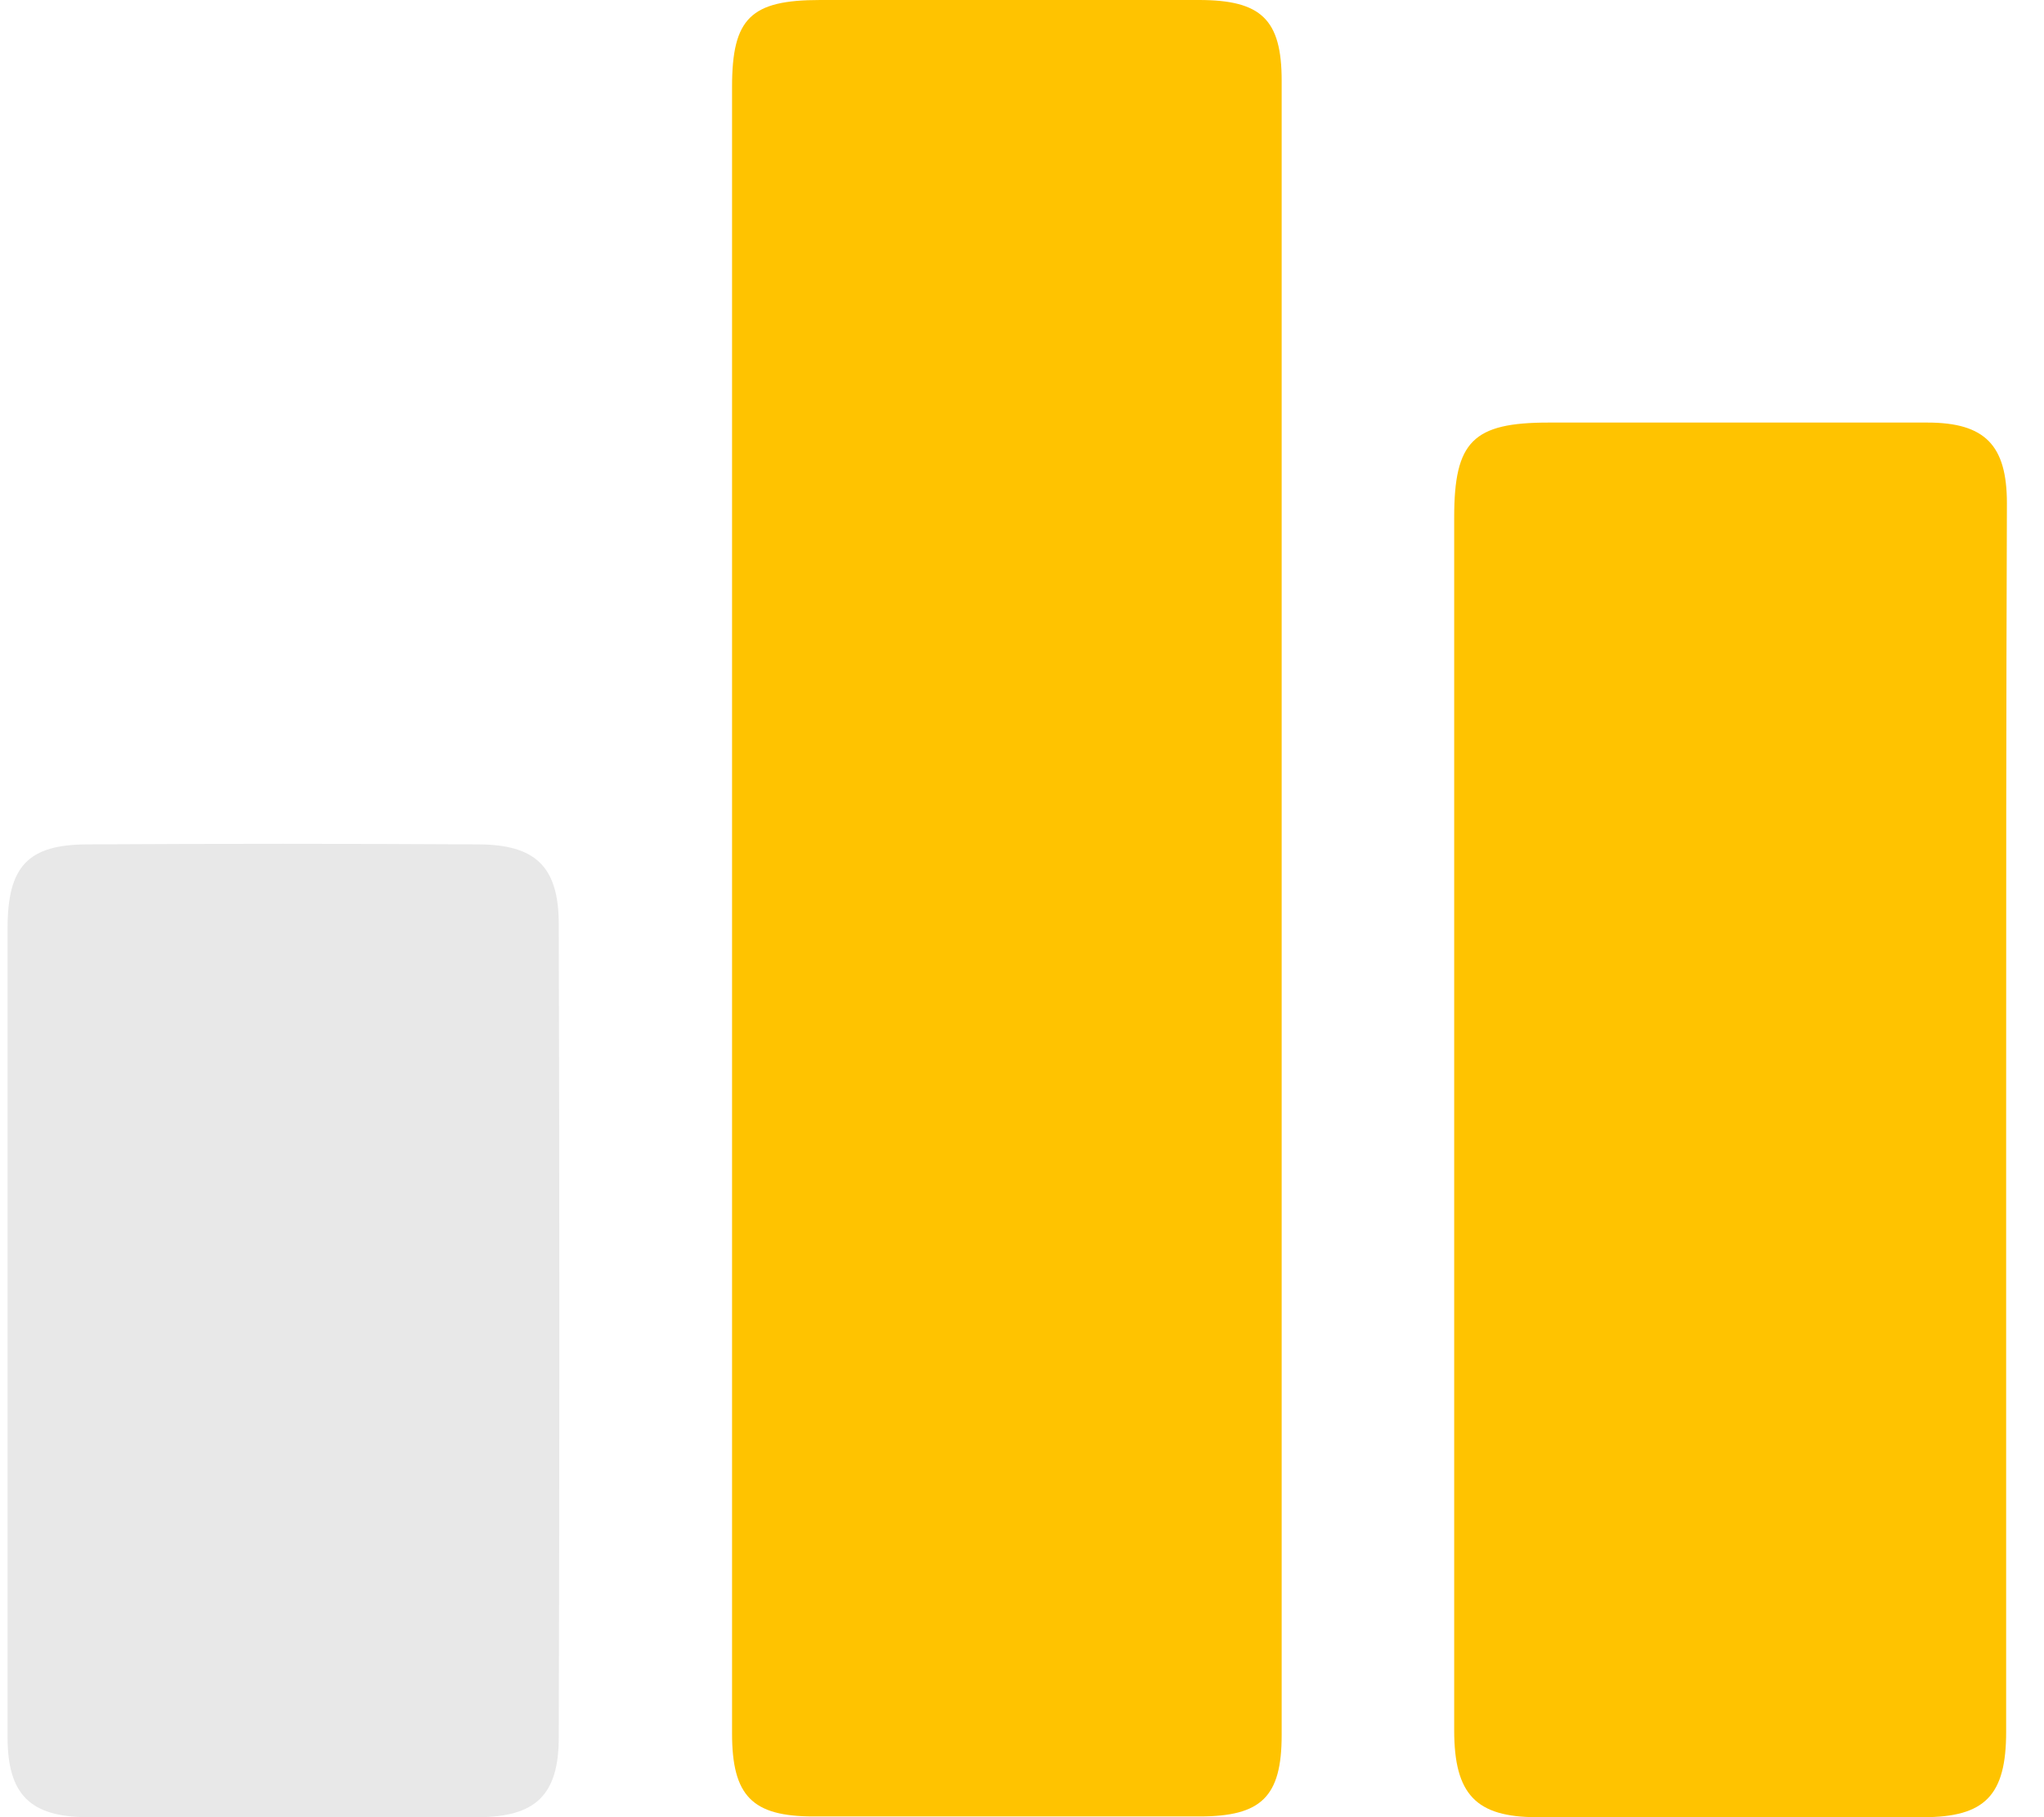 <svg width="27" height="24" viewBox="0 0 27 24" fill="none" xmlns="http://www.w3.org/2000/svg">
<path d="M9.67 12C9.67 8.382 9.67 4.765 9.67 1.147C9.67 0.238 9.918 0 10.835 0C12.506 0 14.166 0 15.837 0C16.662 0 16.93 0.258 16.93 1.065C16.93 8.351 16.93 15.628 16.93 22.915C16.93 23.731 16.662 23.99 15.847 23.99C14.146 23.99 12.444 23.99 10.742 23.99C9.938 23.99 9.67 23.721 9.67 22.894C9.67 19.266 9.67 15.638 9.67 12Z" fill="#FFC300"/>
<path d="M26.5 14.811C26.5 17.499 26.5 20.186 26.5 22.873C26.5 23.711 26.222 24 25.407 24C23.705 24 22.004 24 20.302 24C19.498 24 19.209 23.7 19.209 22.853C19.209 20.145 19.209 17.447 19.209 14.739C19.209 12.103 19.209 9.468 19.209 6.832C19.209 5.829 19.457 5.581 20.457 5.581C22.128 5.581 23.788 5.581 25.459 5.581C26.222 5.581 26.51 5.881 26.51 6.646C26.5 9.364 26.5 12.083 26.5 14.811Z" fill="#FFC300"/>
<path d="M0.1 17.571C0.1 15.804 0.1 14.026 0.1 12.258C0.1 11.442 0.368 11.152 1.162 11.152C2.874 11.142 4.596 11.142 6.308 11.152C7.071 11.152 7.381 11.442 7.381 12.207C7.391 15.783 7.391 19.369 7.381 22.946C7.381 23.711 7.071 24 6.308 24C4.596 24 2.874 24 1.162 24C0.399 24 0.1 23.7 0.1 22.946C0.1 21.147 0.1 19.359 0.1 17.571Z" fill="#E8E8E8"/>
</svg>
